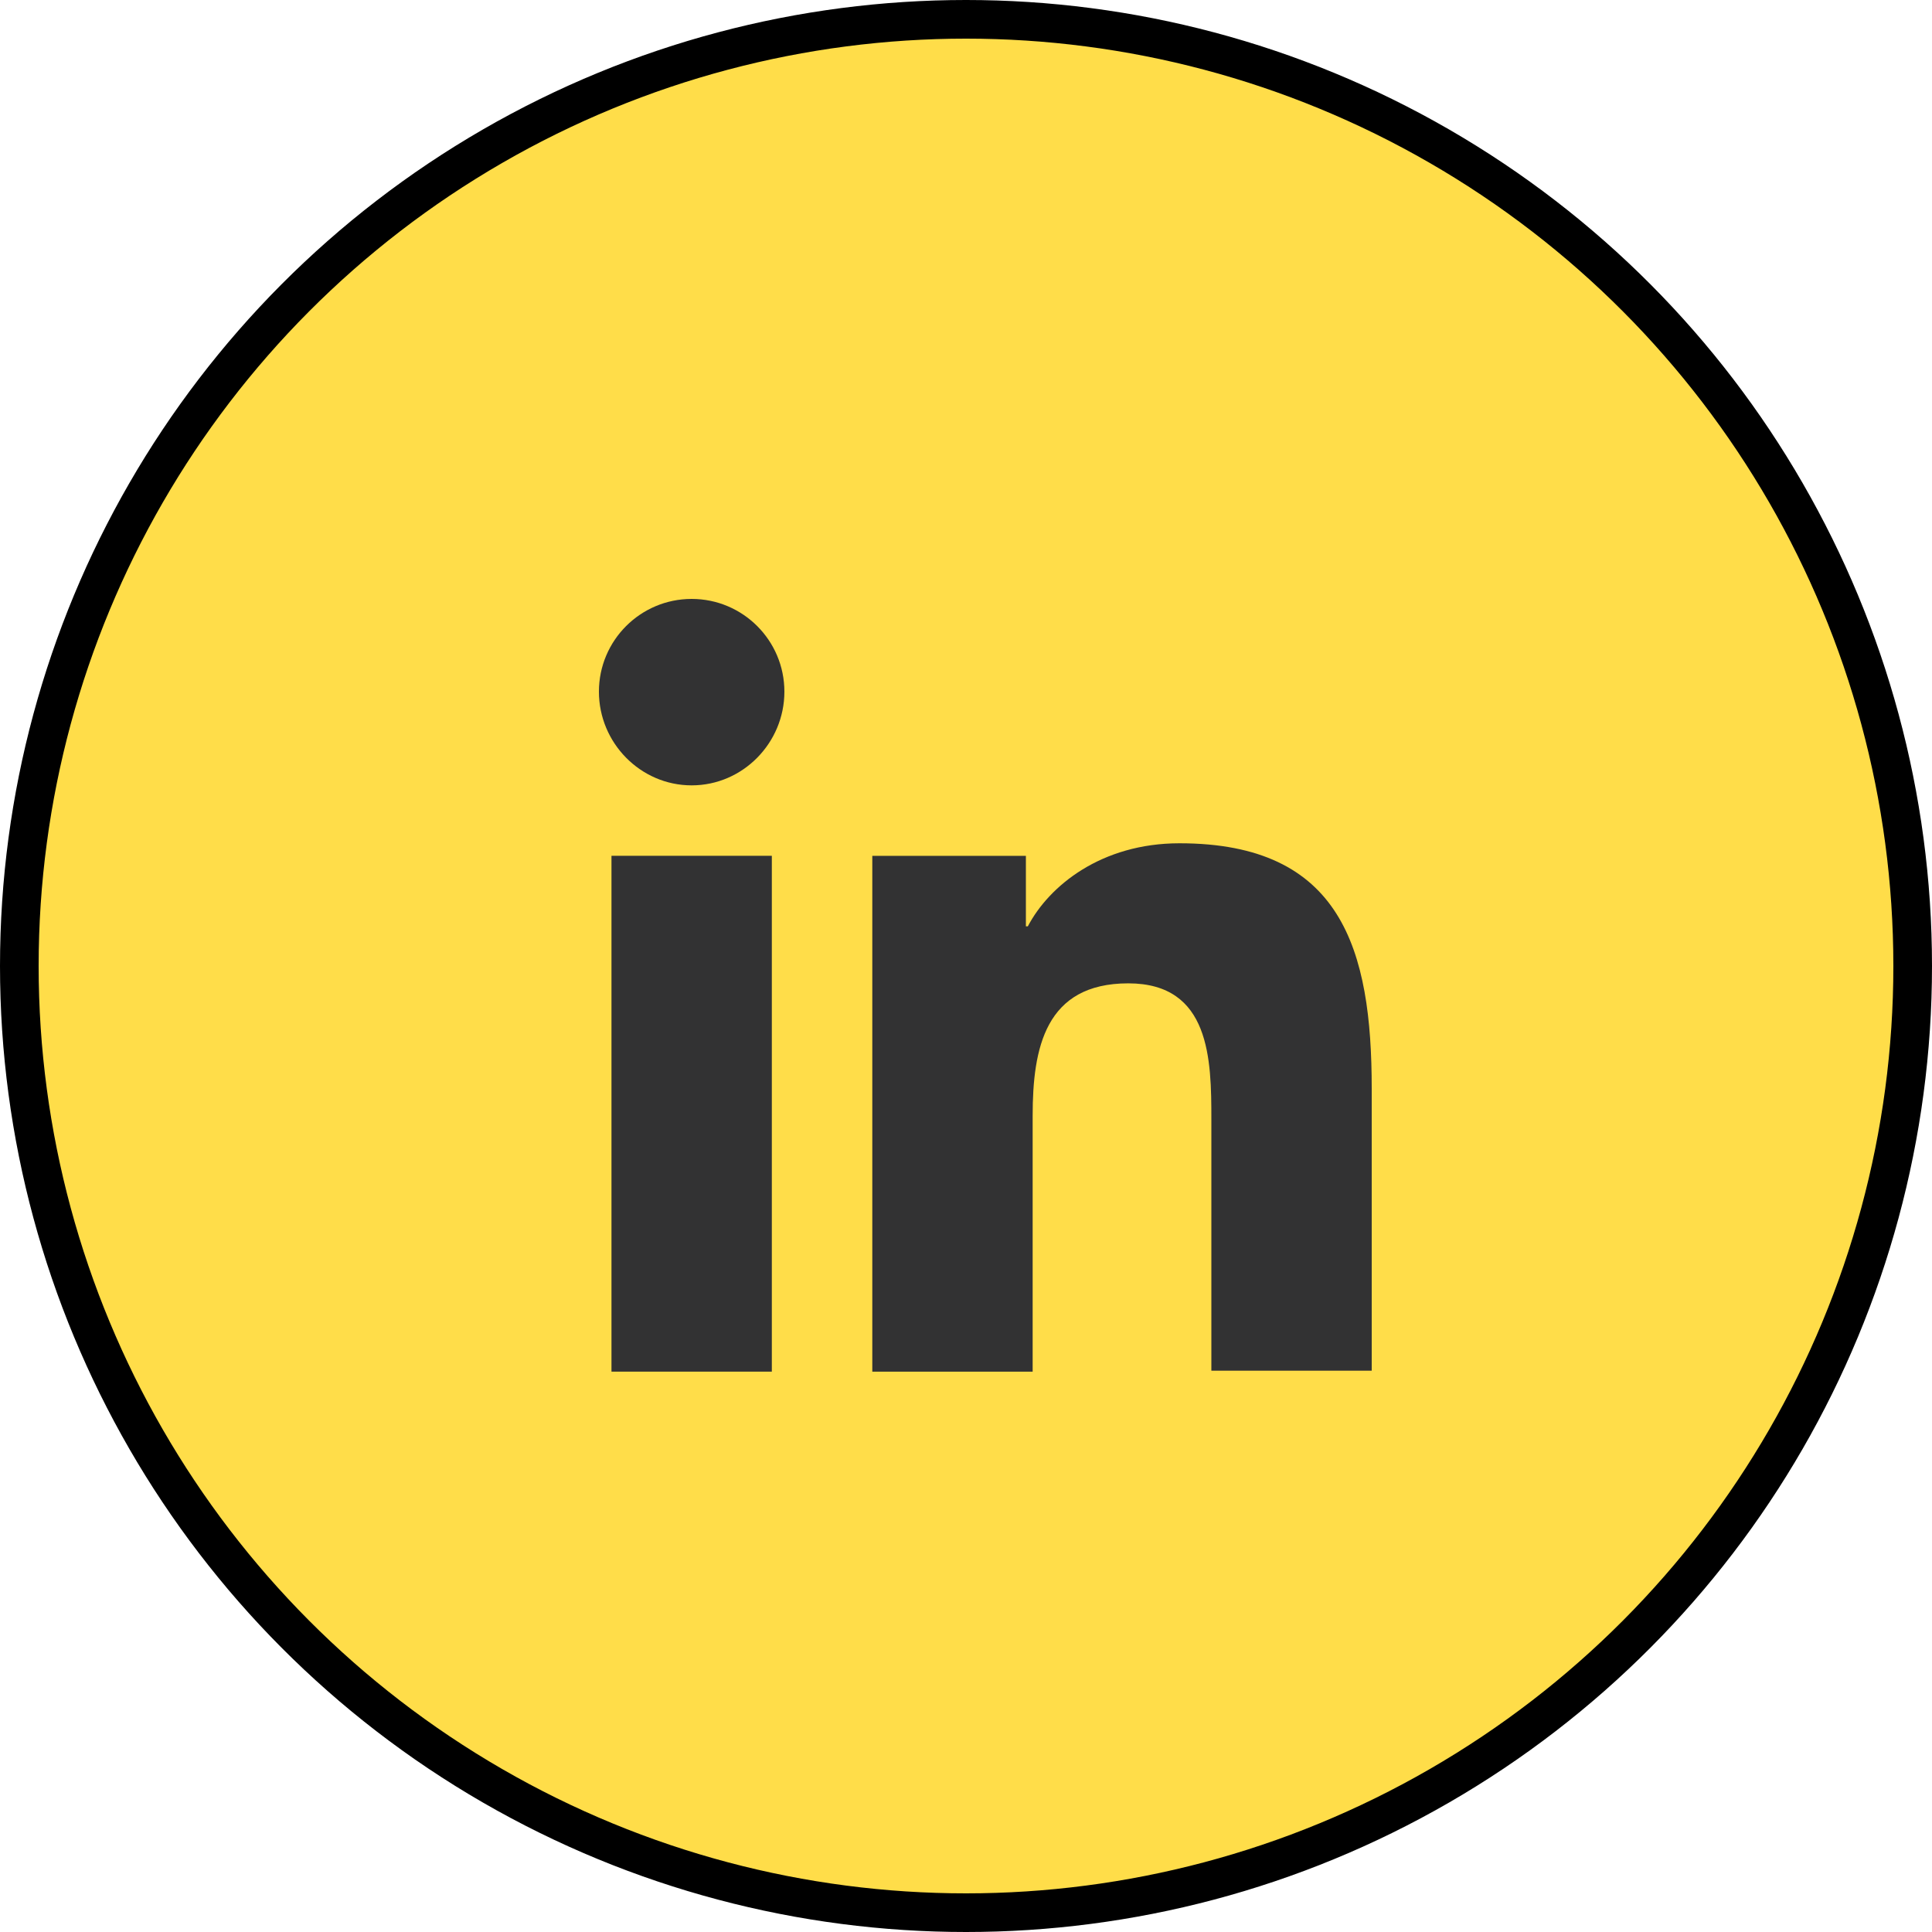 <svg width="50" height="50" viewBox="0 0 50 50" fill="none" xmlns="http://www.w3.org/2000/svg">
<circle cx="25" cy="25" r="24.5" fill="#FFDD49" stroke="black"/>
<path d="M35.5 35.499V28.174C35.5 24.574 34.725 21.824 30.525 21.824C28.5 21.824 27.15 22.924 26.6 23.974H26.55V22.149H22.575V35.499H26.725V28.874C26.725 27.124 27.05 25.449 29.2 25.449C31.325 25.449 31.35 27.424 31.35 28.974V35.474H35.5V35.499Z" fill="#323233"/>
<path d="M15.825 22.148H19.975V35.498H15.825V22.148Z" fill="#323233"/>
<path d="M17.9 15.5C16.575 15.5 15.5 16.575 15.5 17.9C15.5 19.225 16.575 20.325 17.9 20.325C19.225 20.325 20.3 19.225 20.3 17.9C20.3 16.575 19.225 15.5 17.9 15.5Z" fill="#323233"/>
</svg>
